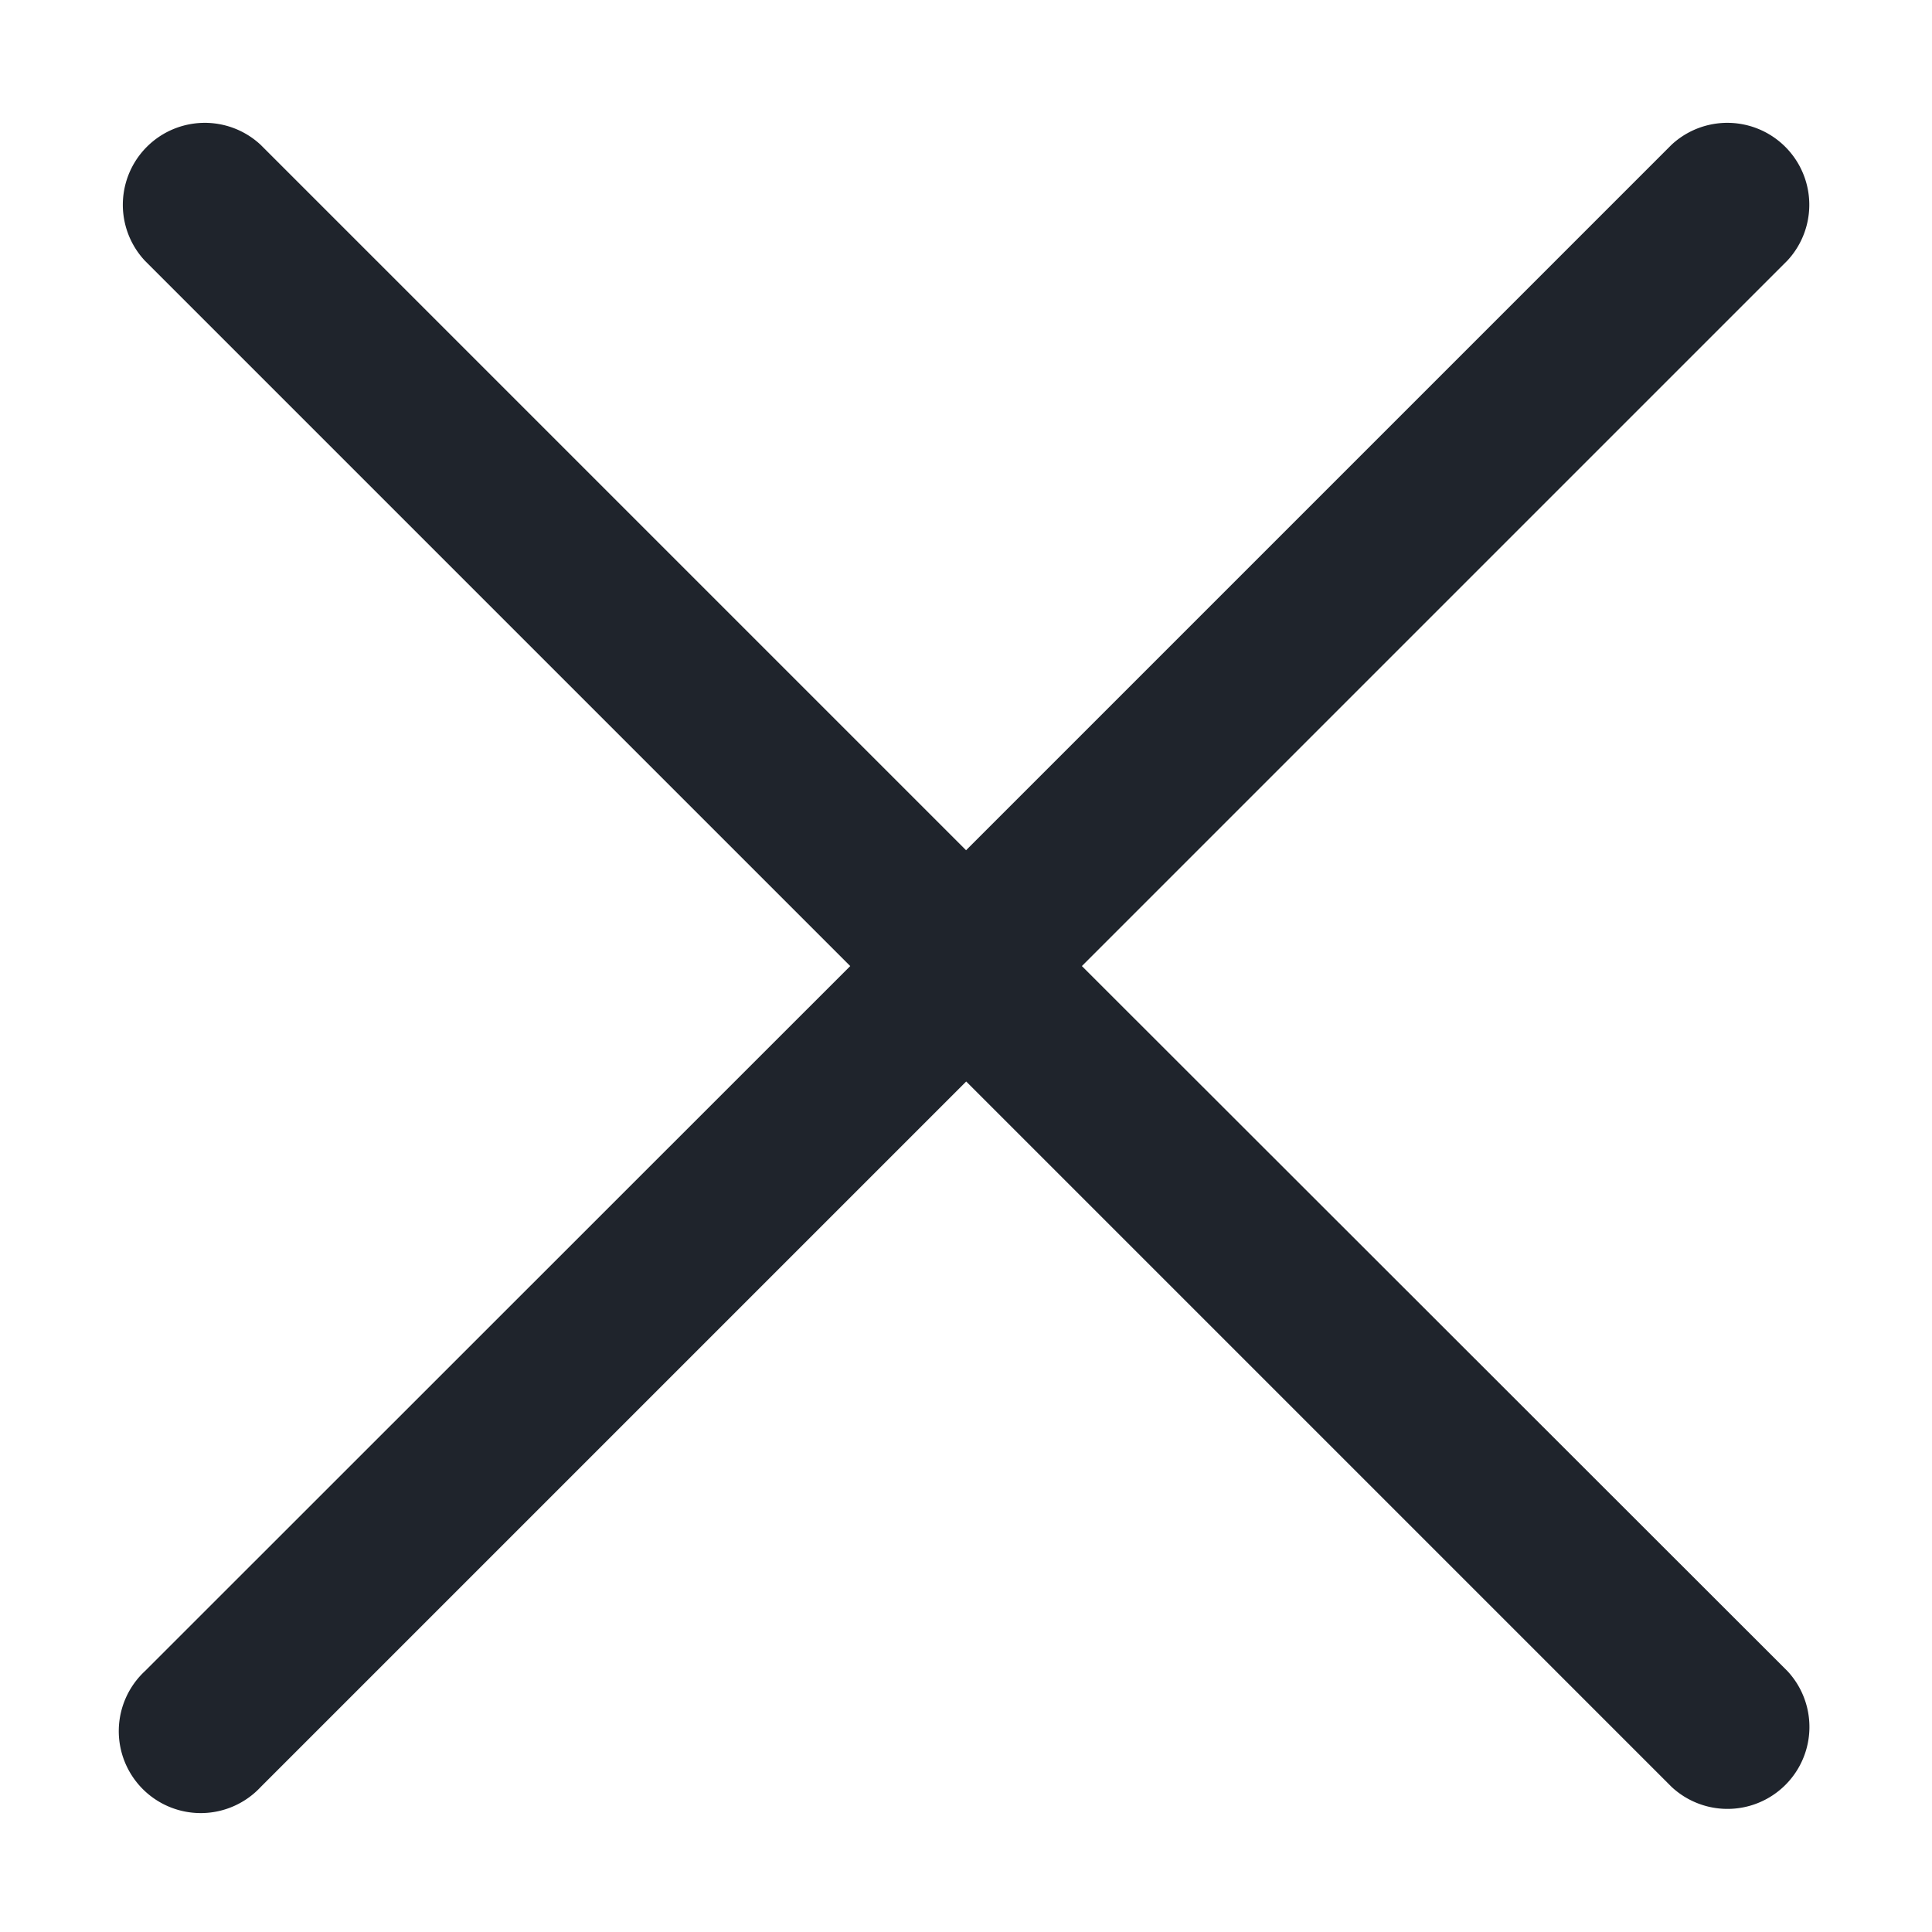 <svg id="Group_3776" data-name="Group 3776" xmlns="http://www.w3.org/2000/svg" width="14.545" height="14.545" viewBox="0 0 14.545 14.545">
  <path id="Path_4521" data-name="Path 4521" d="M791.754,371.792l5.311-5.311a.617.617,0,0,0-.872-.872l-5.311,5.311-5.311-5.311a.617.617,0,0,0-.872.872l5.311,5.311L784.7,377.1a.617.617,0,1,0,.872.872l5.311-5.311,5.311,5.311a.617.617,0,0,0,.872-.872Z" transform="translate(-783.609 -364.519)" fill="#1f242c"/>
  <rect id="Rectangle_2009" data-name="Rectangle 2009" width="14.545" height="14.545" transform="translate(0 0)" fill="none"/>
</svg>
